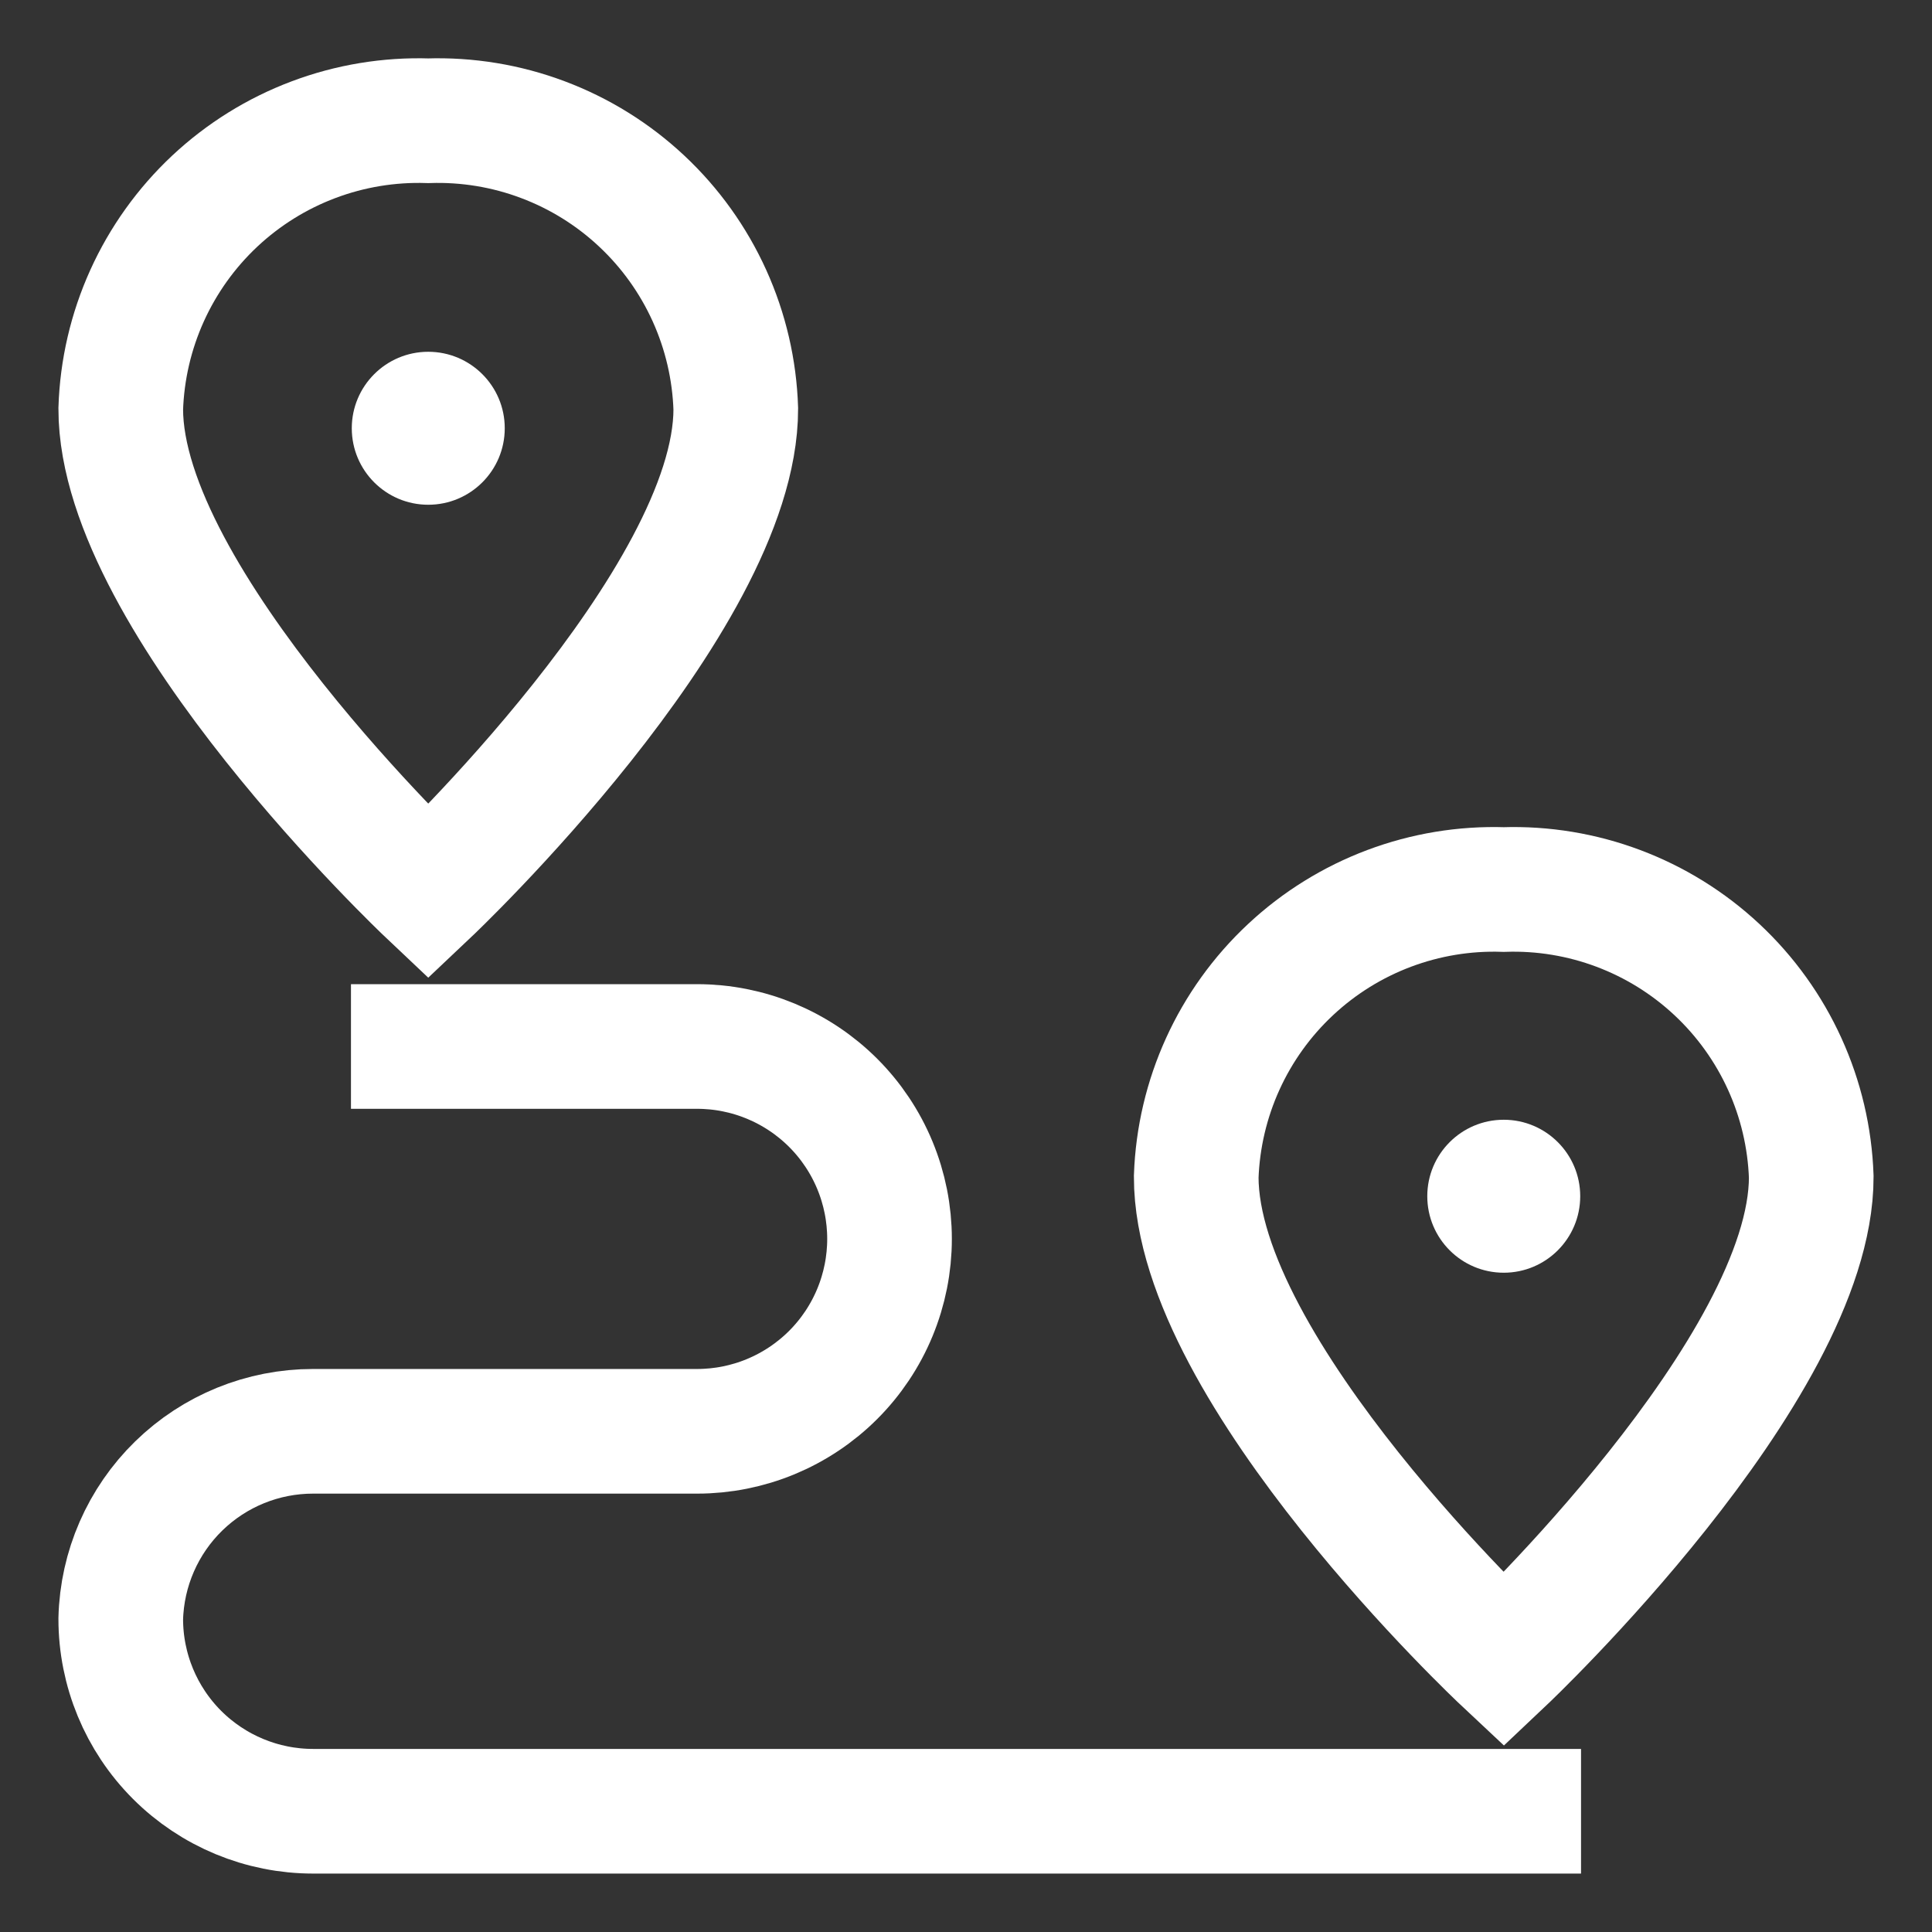 <?xml version="1.0" encoding="utf-8"?>
<svg xmlns="http://www.w3.org/2000/svg" fill="none" height="100%" overflow="visible" preserveAspectRatio="none" style="display: block;" viewBox="0 0 62 62" width="100%">
<rect x="0" y="0" width="62" height="62" fill="#333333" stroke="none"/>
<g id="route-svgrepo-com 1">
<path d="M23.612 13.123C23.612 19.297 13.743 28.623 13.743 28.623C13.743 28.623 3.875 19.297 3.875 13.123C3.915 11.868 4.202 10.633 4.72 9.488C5.238 8.344 5.976 7.313 6.892 6.454C7.809 5.595 8.886 4.925 10.061 4.483C11.237 4.04 12.488 3.834 13.743 3.875C14.999 3.834 16.25 4.04 17.425 4.483C18.601 4.925 19.678 5.595 20.594 6.454C21.511 7.313 22.249 8.344 22.767 9.488C23.285 10.633 23.572 11.868 23.612 13.123Z" id="Vector" stroke="white" stroke-width="4"/>
<path d="M13.743 16.198C15.099 16.198 16.198 15.099 16.198 13.743C16.198 12.388 15.099 11.289 13.743 11.289C12.388 11.289 11.289 12.388 11.289 13.743C11.289 15.099 12.388 16.198 13.743 16.198Z" fill="white" id="Vector_2"/>
<path d="M58.125 37.768C58.125 43.943 48.257 53.268 48.257 53.268C48.257 53.268 38.388 44.02 38.388 37.768C38.476 35.237 39.564 32.845 41.415 31.116C43.265 29.386 45.726 28.462 48.257 28.546C50.788 28.462 53.248 29.386 55.099 31.116C56.949 32.845 58.037 35.237 58.125 37.768Z" id="Vector_3" stroke="white" stroke-width="4"/>
<path d="M48.257 40.843C49.612 40.843 50.711 39.744 50.711 38.388C50.711 37.033 49.612 35.934 48.257 35.934C46.901 35.934 45.803 37.033 45.803 38.388C45.803 39.744 46.901 40.843 48.257 40.843Z" fill="white" id="Vector_4"/>
<path d="M11.263 33.583H22.372C23.183 33.583 23.985 33.743 24.734 34.053C25.483 34.364 26.164 34.818 26.738 35.392C27.311 35.965 27.766 36.646 28.076 37.395C28.386 38.144 28.546 38.947 28.546 39.758C28.546 40.568 28.386 41.371 28.076 42.12C27.766 42.869 27.311 43.55 26.738 44.123C26.164 44.697 25.483 45.151 24.734 45.462C23.985 45.772 23.183 45.932 22.372 45.932H10.049C8.438 45.931 6.891 46.56 5.737 47.685C4.584 48.809 3.915 50.34 3.875 51.951C3.875 53.588 4.525 55.159 5.683 56.317C6.841 57.474 8.412 58.125 10.049 58.125H50.737" id="Vector_5" stroke="white" stroke-width="4"/>
</g>
</svg>